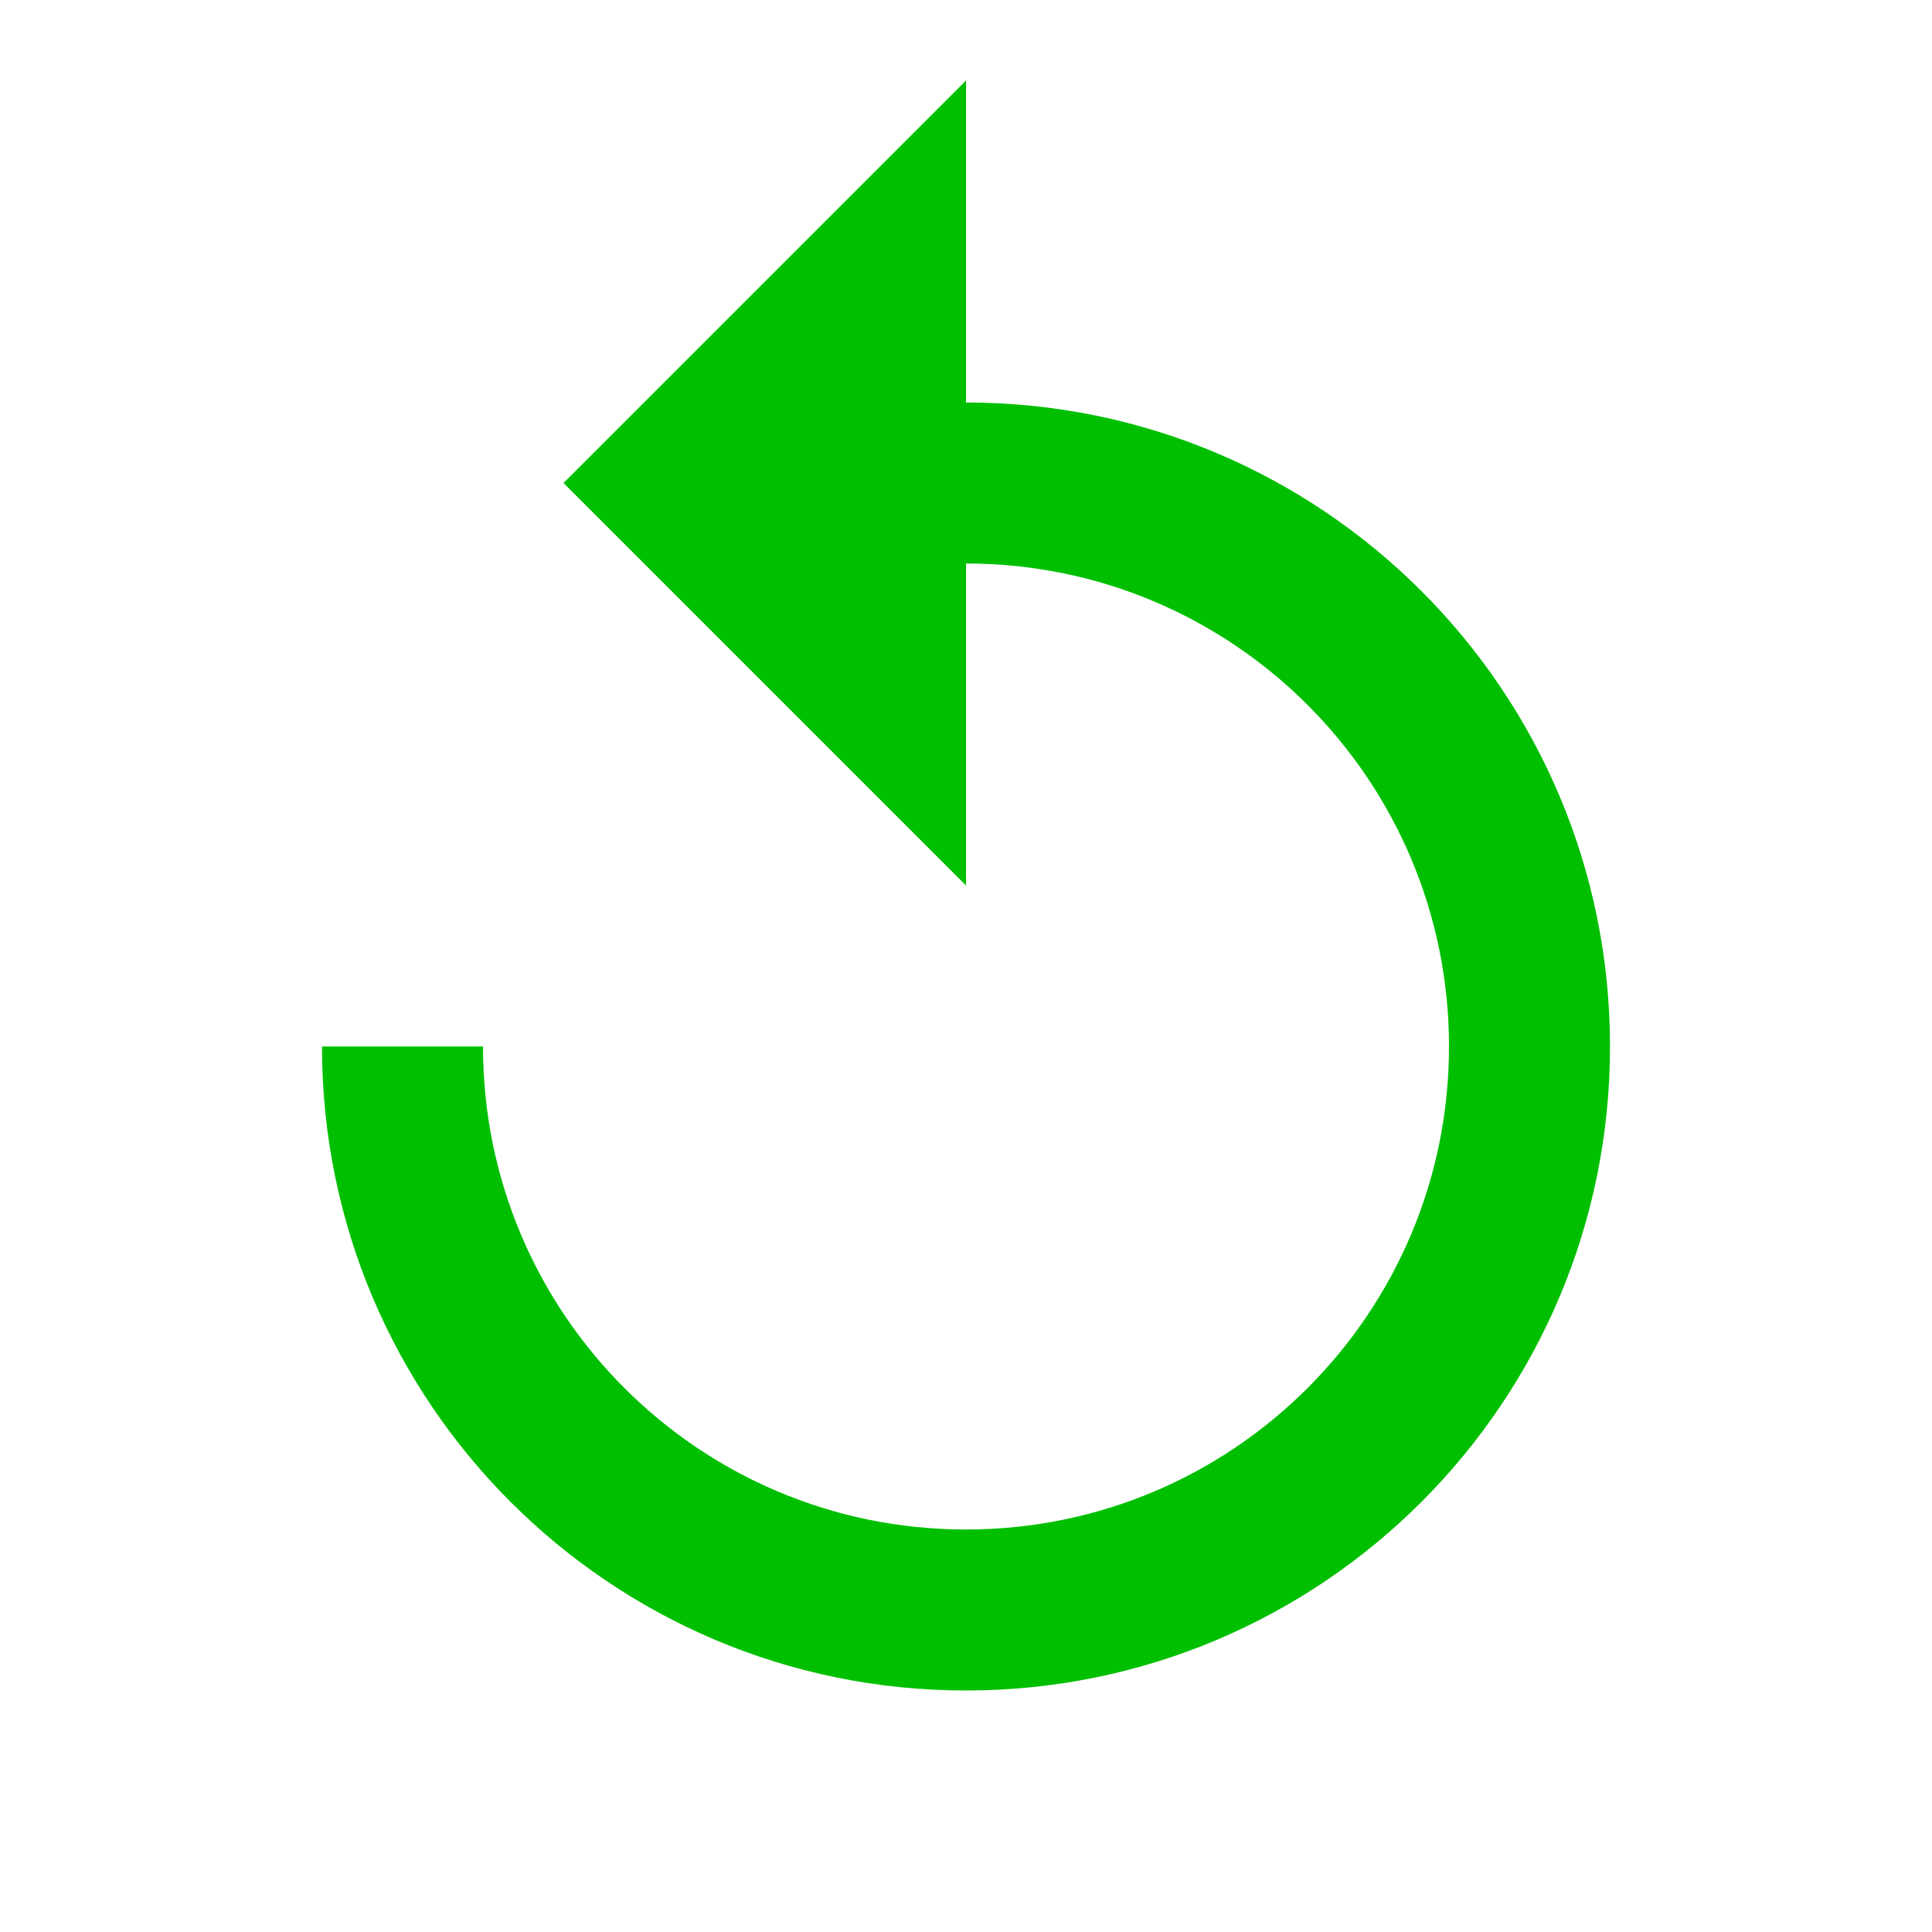 <svg width="48" height="48" xmlns="http://www.w3.org/2000/svg">

 <g>
  <title>background</title>
  <rect fill="none" id="canvas_background" height="402" width="582" y="-1" x="-1"/>
 </g>
 <g>
  <title>Layer 1</title>
  <path id="svg_1" fill="none" d="m0,0l48,0l0,48l-48,0l0,-48z"/>
  <path fill="#00bf00" id="svg_2" d="m24,10l0,-8l-10,10l10,10l0,-8c6.63,0 12,5.37 12,12s-5.37,12 -12,12s-12,-5.37 -12,-12l-4,0c0,8.84 7.16,16 16,16s16,-7.16 16,-16s-7.16,-16 -16,-16z"/>
 </g>
</svg>
